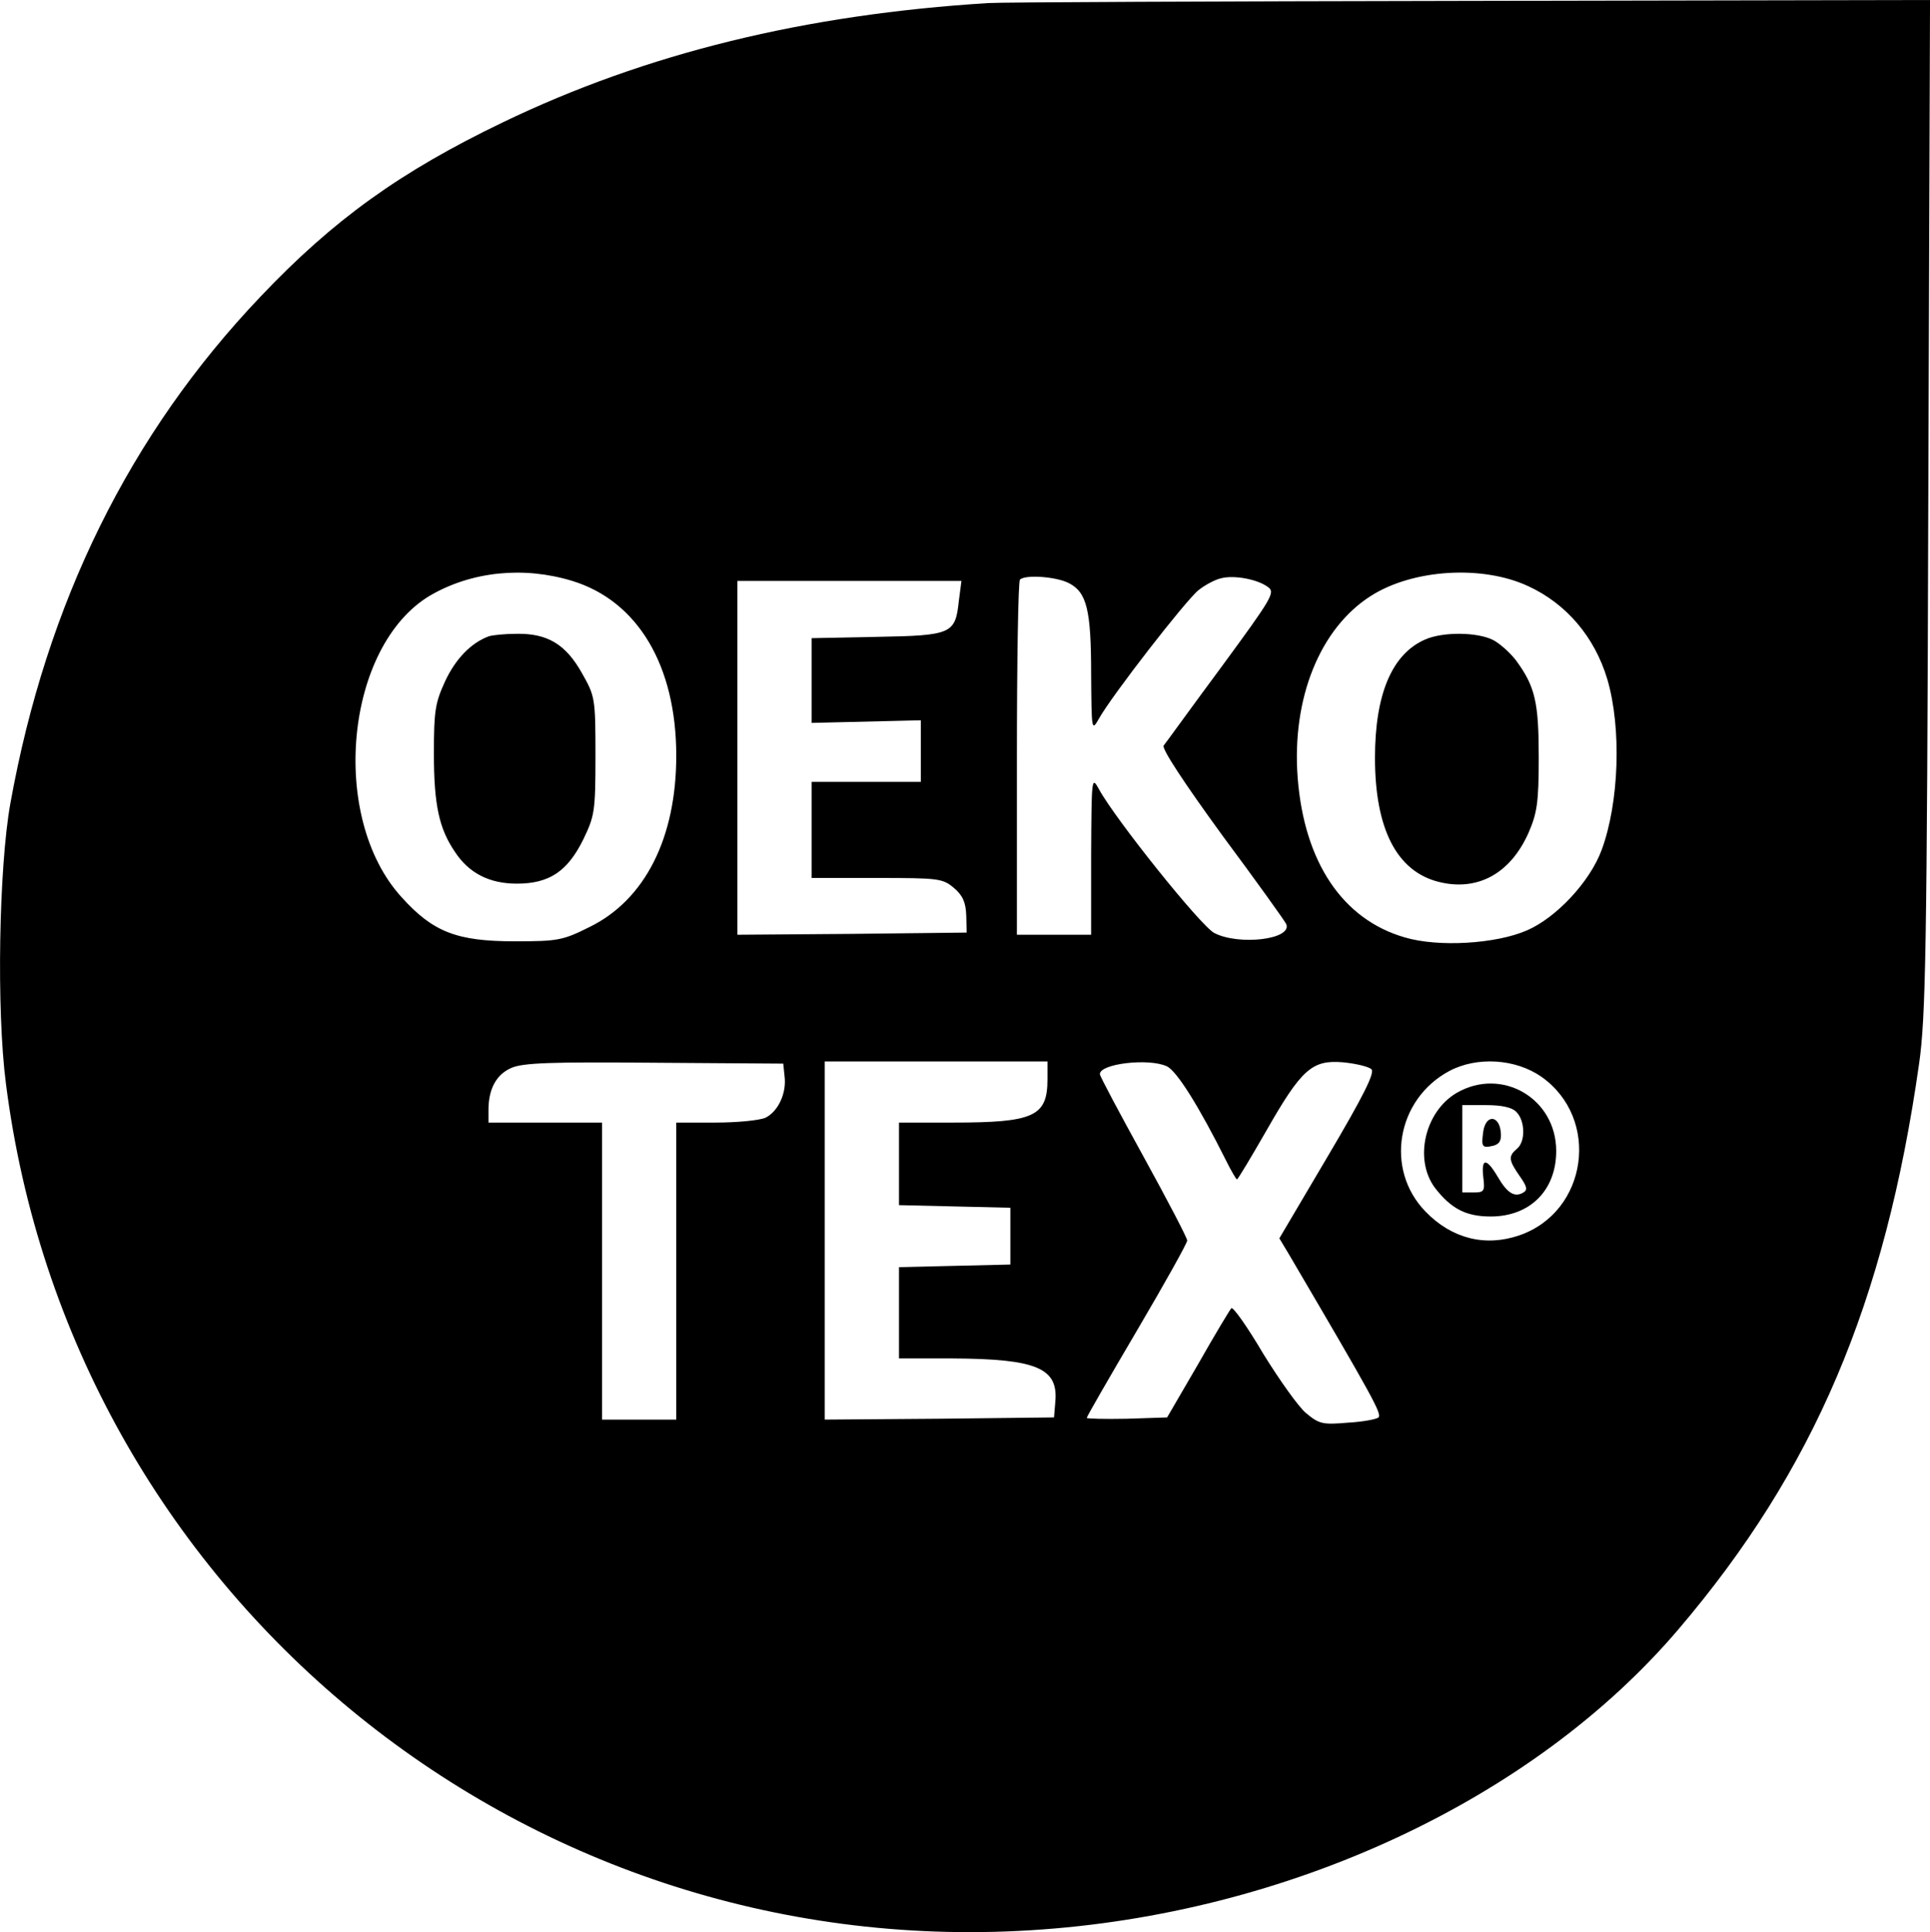 <svg preserveAspectRatio="xMidYMid meet" viewBox="0 0 441.952 442.334" height="442.334pt" width="441.952pt" xmlns="http://www.w3.org/2000/svg" version="1.0">
<g stroke="none" fill="#000000" transform="translate(-1.141,443) scale(0.1,-0.1)">
<path d="M2275 4423 c-420 -26 -784 -115 -1112 -273 -235 -113 -388 -223 -555
-399 -299 -314 -490 -700 -573 -1161 -26 -146 -32 -472 -10 -641 148 -1163
1174 -2011 2347 -1938 587 36 1150 298 1483 689 310 364 473 746 551 1295 15
106 18 252 21 1278 l4 1157 -1053 -2 c-579 -1 -1075 -3 -1103 -5z m-953 -1323
c150 -46 238 -194 238 -400 0 -189 -72 -330 -198 -392 -62 -31 -73 -33 -172
-33 -132 0 -187 21 -259 101 -167 183 -129 576 66 691 95 55 214 67 325 33z
m2189 -12 c87 -40 152 -116 181 -213 33 -112 27 -283 -13 -391 -27 -73 -104
-155 -171 -184 -71 -31 -203 -39 -280 -16 -142 41 -230 172 -245 365 -14 182
51 343 168 417 96 61 255 71 360 22z m-1052 7 c41 -21 51 -61 51 -209 1 -129
1 -131 18 -101 29 52 199 271 228 294 15 12 38 24 51 27 30 8 84 -2 108 -20
17 -12 10 -24 -106 -182 -69 -93 -128 -175 -133 -181 -4 -8 46 -84 134 -205
78 -105 144 -197 147 -204 13 -35 -109 -49 -165 -20 -31 16 -227 261 -264 329
-17 31 -17 27 -18 -150 l0 -183 -85 0 -85 0 0 403 c0 222 3 407 7 410 12 12
83 7 112 -8z m-252 -41 c-8 -75 -16 -79 -187 -82 l-150 -3 0 -97 0 -97 125 3
125 3 0 -70 0 -71 -125 0 -125 0 0 -110 0 -110 149 0 c142 0 151 -1 177 -23
20 -17 27 -33 28 -63 l1 -39 -262 -3 -263 -2 0 405 0 405 256 0 257 0 -6 -46z
m-399 -1088 c5 -39 -15 -81 -44 -95 -14 -6 -65 -11 -114 -11 l-90 0 0 -340 0
-340 -85 0 -85 0 0 340 0 340 -130 0 -130 0 0 29 c0 48 18 81 52 96 27 12 91
14 328 12 l295 -2 3 -29z m602 -7 c0 -85 -31 -99 -217 -99 l-123 0 0 -95 0
-94 128 -3 127 -3 0 -65 0 -65 -127 -3 -128 -3 0 -104 0 -105 123 0 c192 -1
242 -22 235 -99 l-3 -36 -262 -3 -263 -2 0 410 0 410 255 0 255 0 0 -41z m273
30 c23 -10 75 -94 136 -216 12 -24 23 -43 25 -43 2 0 32 50 67 111 81 142 105
163 176 157 30 -3 59 -10 65 -16 8 -8 -19 -62 -100 -199 l-111 -188 21 -35
c195 -332 214 -367 206 -375 -4 -4 -35 -10 -70 -12 -58 -5 -66 -3 -96 22 -17
14 -61 76 -98 136 -36 61 -69 108 -73 104 -3 -3 -38 -61 -76 -128 l-71 -122
-92 -3 c-51 -1 -92 0 -92 2 0 3 52 93 115 200 63 107 115 200 115 206 0 6 -45
92 -100 192 -55 100 -100 184 -100 189 0 24 112 37 153 18z m858 -24 c136 -96
106 -309 -50 -363 -78 -27 -155 -8 -215 54 -94 96 -67 257 54 322 64 34 152
28 211 -13z"></path>
<path d="M1130 2973 c-40 -15 -75 -51 -99 -102 -23 -50 -26 -68 -26 -166 0
-118 12 -172 48 -225 32 -49 79 -73 142 -73 74 0 116 28 152 101 26 54 28 64
28 192 0 132 -1 136 -31 189 -37 66 -79 91 -149 90 -27 0 -57 -3 -65 -6z"></path>
<path d="M3275 2966 c-76 -33 -115 -125 -115 -271 0 -163 50 -260 146 -284 88
-22 163 18 205 111 20 46 24 69 24 173 0 127 -8 163 -52 223 -13 17 -37 39
-53 47 -36 18 -114 19 -155 1z"></path>
<path d="M3347 1928 c-73 -43 -98 -152 -50 -217 37 -48 71 -66 128 -66 90 0
150 60 150 150 0 120 -124 193 -228 133z m137 -44 c20 -20 21 -68 1 -84 -20
-17 -19 -26 6 -62 17 -24 19 -32 9 -38 -20 -12 -37 -2 -59 36 -26 44 -38 43
-33 -1 4 -32 2 -35 -22 -35 l-26 0 0 100 0 100 54 0 c36 0 60 -5 70 -16z"></path>
<path d="M3408 1840 c-5 -36 -3 -39 23 -33 15 4 19 13 17 32 -4 38 -34 40 -40
1z"></path>
</g>
</svg>
